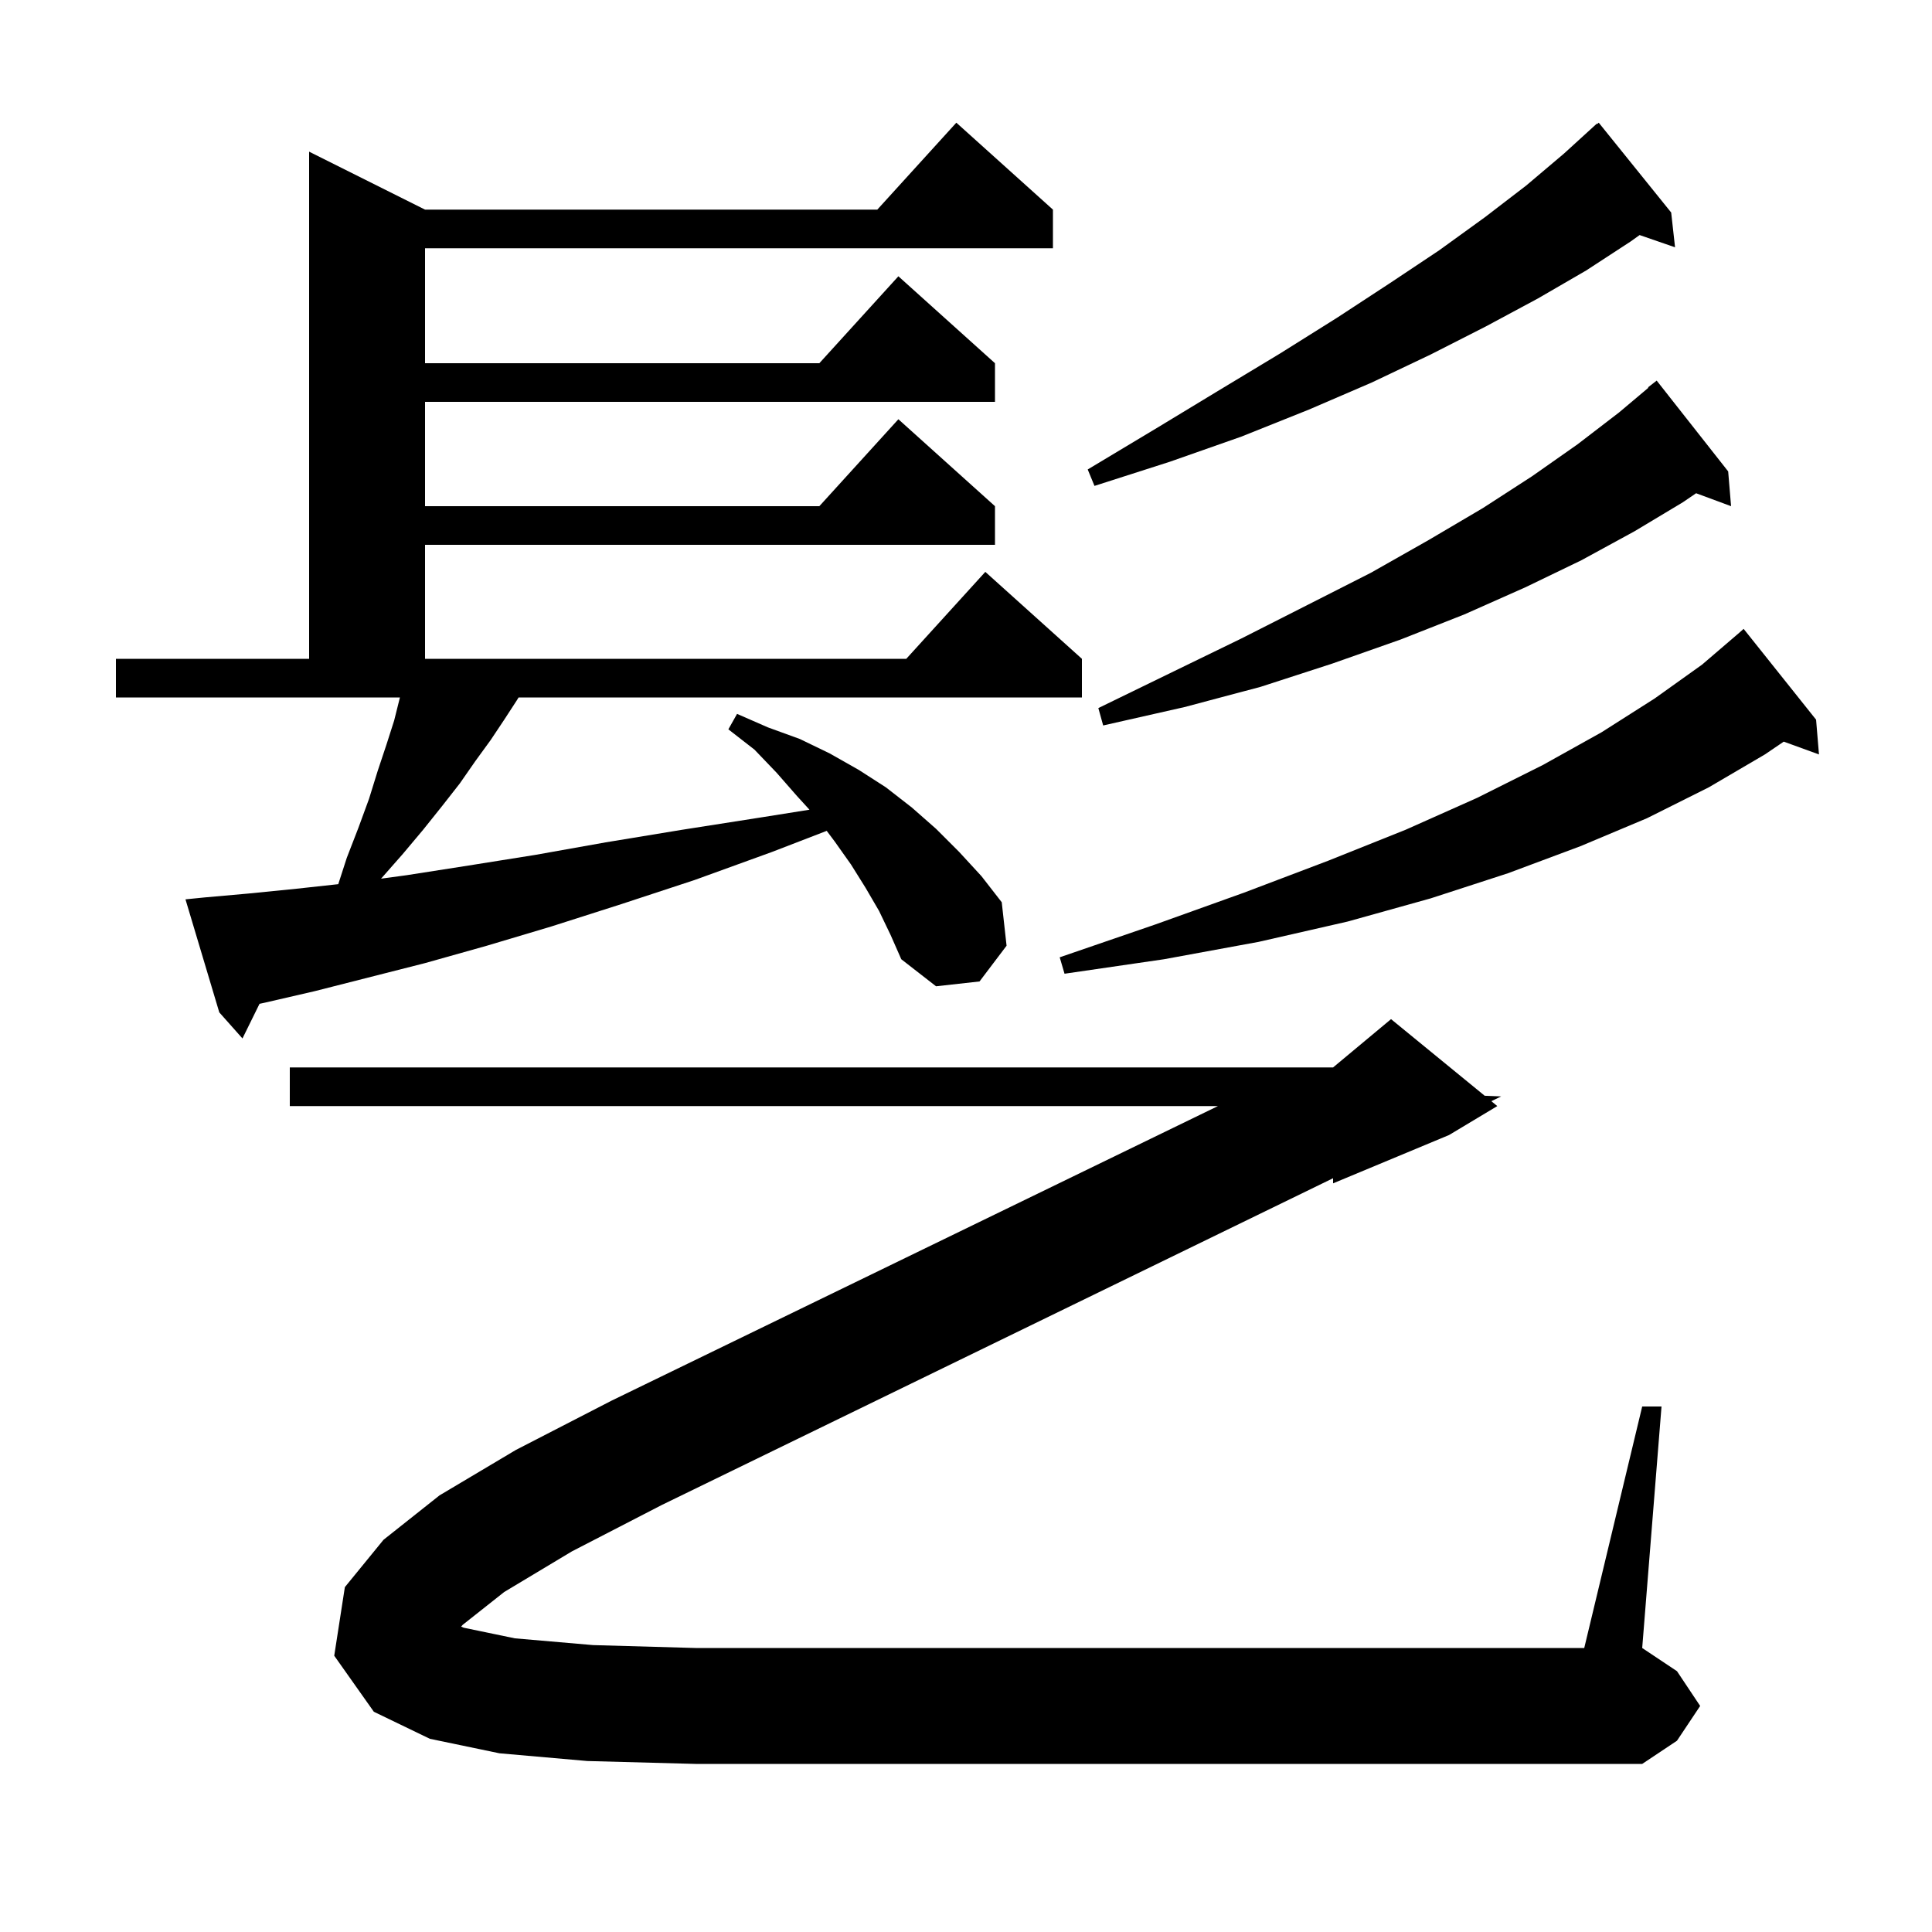 <svg xmlns="http://www.w3.org/2000/svg" xmlns:xlink="http://www.w3.org/1999/xlink" version="1.1" baseProfile="full" viewBox="0 0 200 200" width="200" height="200"><g fill="currentColor"><path d="M 52.2 164.8 L 47.9 168.2 L 47.736 168.385 L 48.0 168.5 L 53.3 169.6 L 61.4 170.3 L 72.0 170.6 L 164.0 170.6 L 170.0 145.6 L 172.0 145.6 L 170.0 170.6 L 173.6 173.0 L 176.0 176.6 L 173.6 180.2 L 170.0 182.6 L 72.0 182.6 L 60.8 182.3 L 51.7 181.5 L 44.5 180.0 L 38.7 177.2 L 34.6 171.4 L 35.7 164.3 L 39.7 159.4 L 45.5 154.8 L 53.4 150.1 L 63.3 145.0 L 126.083 114.5 L 30.0 114.5 L 30.0 110.5 L 138.0 110.5 L 144.0 105.5 L 153.695 113.432 L 155.4 113.5 L 154.383 113.995 L 155.0 114.5 L 150.0 117.5 L 138.0 122.5 L 138.0 121.97 L 68.5 155.8 L 59.2 160.6 Z M 91.0 94.3 L 89.6 91.9 L 88.1 89.5 L 86.4 87.1 L 85.582 86.009 L 79.9 88.2 L 71.9 91.1 L 64.3 93.6 L 57.1 95.9 L 50.4 97.9 L 44.0 99.7 L 38.1 101.2 L 32.6 102.6 L 27.4 103.8 L 26.866 103.914 L 25.1 107.5 L 22.7 104.8 L 19.2 93.1 L 21.2 92.9 L 25.7 92.5 L 30.7 92.0 L 35.017 91.529 L 35.9 88.8 L 37.1 85.7 L 38.2 82.7 L 39.1 79.8 L 40.0 77.1 L 40.8 74.6 L 41.4 72.2 L 12.0 72.2 L 12.0 68.2 L 32.0 68.2 L 32.0 15.7 L 44.0 21.7 L 90.818 21.7 L 99.0 12.7 L 109.0 21.7 L 109.0 25.7 L 44.0 25.7 L 44.0 37.6 L 84.818 37.6 L 93.0 28.6 L 103.0 37.6 L 103.0 41.6 L 44.0 41.6 L 44.0 52.4 L 84.818 52.4 L 93.0 43.4 L 103.0 52.4 L 103.0 56.4 L 44.0 56.4 L 44.0 68.2 L 93.818 68.2 L 102.0 59.2 L 112.0 68.2 L 112.0 72.2 L 53.683 72.2 L 53.5 72.5 L 52.2 74.5 L 50.8 76.6 L 49.2 78.8 L 47.6 81.1 L 45.8 83.4 L 43.8 85.9 L 41.7 88.4 L 39.5 90.9 L 39.444 90.96 L 42.1 90.6 L 48.5 89.6 L 55.4 88.5 L 62.7 87.2 L 70.6 85.9 L 78.9 84.6 L 83.797 83.821 L 82.5 82.4 L 80.4 80.0 L 78.1 77.6 L 75.4 75.5 L 76.3 73.9 L 79.5 75.3 L 82.8 76.5 L 85.9 78.0 L 88.9 79.7 L 91.7 81.5 L 94.4 83.6 L 96.9 85.8 L 99.3 88.2 L 101.6 90.7 L 103.7 93.4 L 104.2 97.9 L 101.4 101.6 L 96.9 102.1 L 93.3 99.3 L 92.2 96.8 Z M 188.0 74.5 L 188.3 78.1 L 184.653 76.774 L 182.7 78.1 L 176.9 81.5 L 170.5 84.7 L 163.6 87.6 L 156.1 90.4 L 148.1 93.0 L 139.5 95.4 L 130.3 97.5 L 120.5 99.3 L 110.2 100.8 L 109.7 99.1 L 119.6 95.7 L 128.8 92.4 L 137.5 89.1 L 145.5 85.9 L 152.9 82.6 L 159.7 79.2 L 165.8 75.8 L 171.3 72.3 L 176.2 68.8 L 180.05 65.5 L 180.5 65.1 Z M 178.9 48.8 L 179.2 52.4 L 175.581 51.06 L 174.2 52.0 L 169.2 55.0 L 163.7 58.0 L 157.9 60.8 L 151.6 63.6 L 145.0 66.2 L 137.9 68.7 L 130.5 71.1 L 122.6 73.2 L 114.2 75.1 L 113.7 73.3 L 121.3 69.6 L 128.5 66.1 L 135.4 62.6 L 141.9 59.3 L 147.9 55.9 L 153.5 52.6 L 158.6 49.3 L 163.3 46.0 L 167.6 42.7 L 170.639 40.141 L 170.6 40.1 L 171.5 39.4 Z M 173.0 22.0 L 173.4 25.6 L 169.733 24.333 L 168.8 25.0 L 164.2 28.0 L 159.2 30.9 L 153.8 33.8 L 148.1 36.7 L 142.0 39.6 L 135.5 42.4 L 128.5 45.2 L 121.1 47.8 L 113.3 50.3 L 112.6 48.6 L 119.6 44.4 L 126.2 40.4 L 132.5 36.6 L 138.4 32.9 L 143.9 29.3 L 149.0 25.9 L 153.7 22.5 L 158.0 19.2 L 161.9 15.9 L 165.3 12.8 L 165.337 12.845 L 165.5 12.7 Z "/></g></svg>